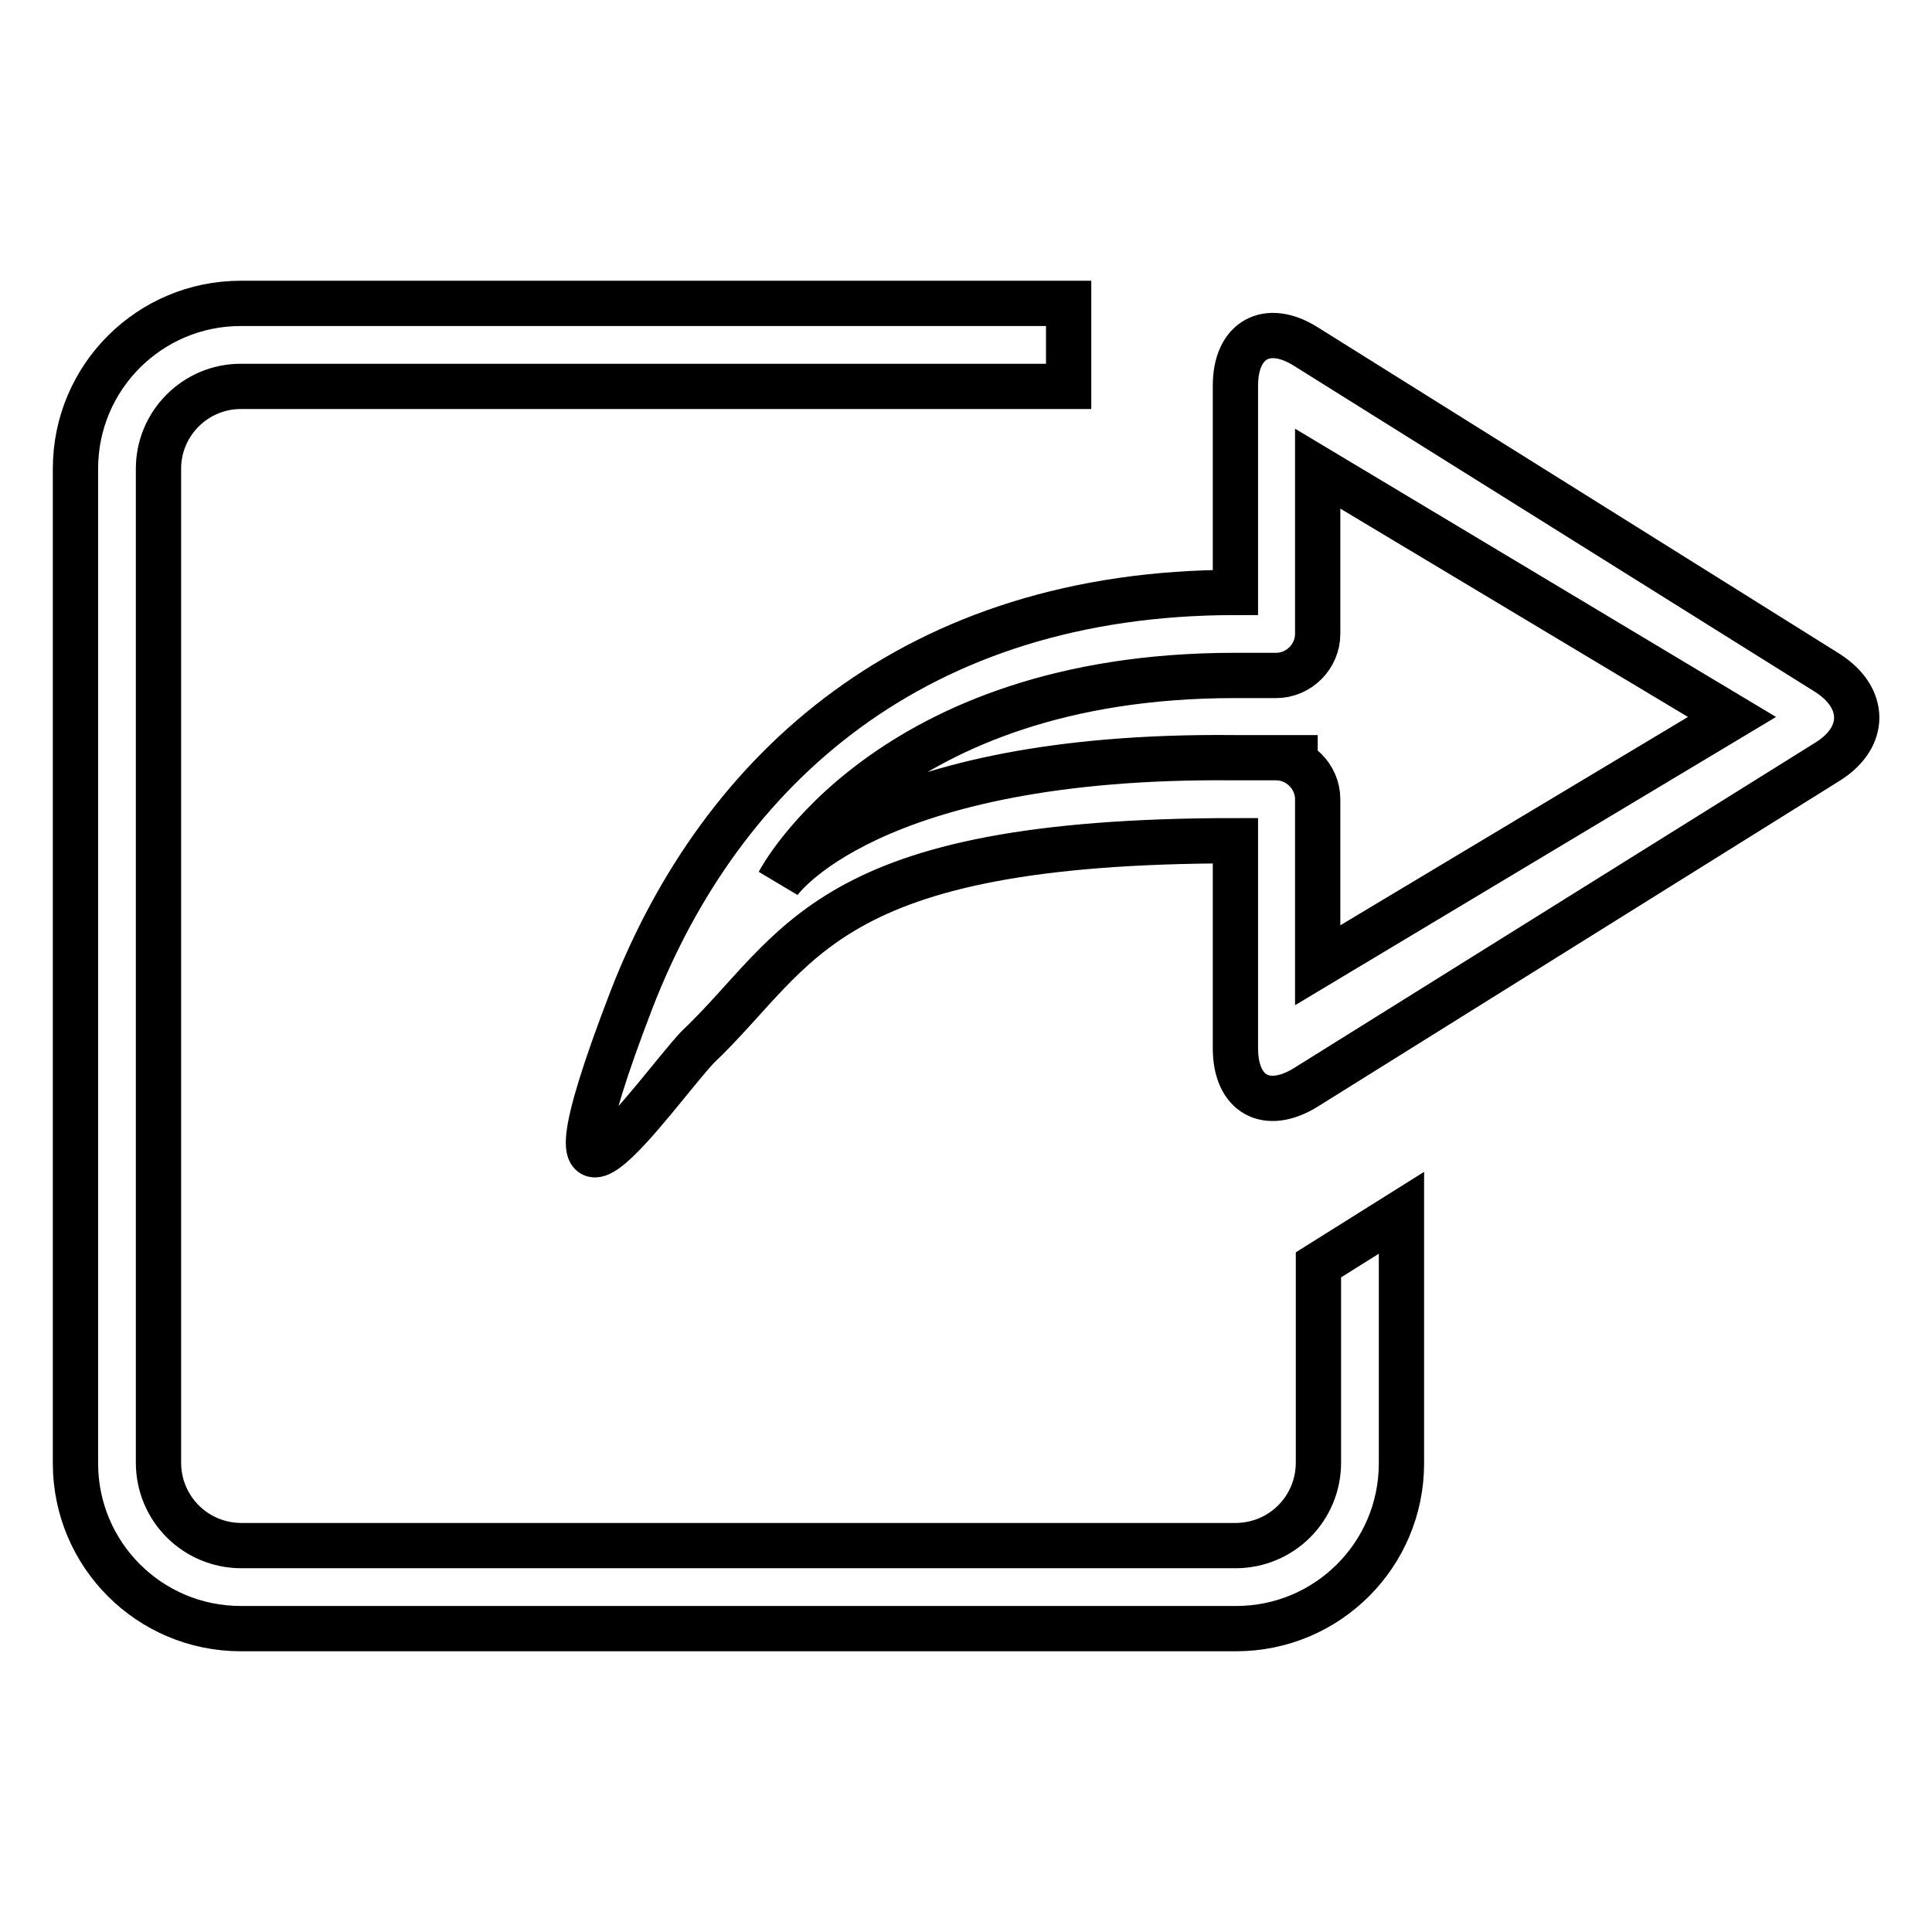 <?xml version="1.0" encoding="utf-8"?>
<!-- Svg Vector Icons : http://www.onlinewebfonts.com/icon -->
<!DOCTYPE svg PUBLIC "-//W3C//DTD SVG 1.1//EN" "http://www.w3.org/Graphics/SVG/1.1/DTD/svg11.dtd">
<svg version="1.1" xmlns="http://www.w3.org/2000/svg" xmlns:xlink="http://www.w3.org/1999/xlink" x="0px" y="0px" viewBox="0 0 256 256" enable-background="new 0 0 256 256" xml:space="preserve">
<g><g><path stroke-width="6" fill-opacity="0" stroke="#000000"  d="M242.2,100.9L173,144.1c-5.2,3.2-9.3,0.9-9.3-5.2v-27.5c-54.9,0-57.6,14.4-71.3,27.4c-5.6,6-23.5,32.1-8.7-6.4c11.9-30.6,37.6-53.9,80-53.9V51.1c0-6.1,4.2-8.4,9.3-5.2l69.2,43.3C247.3,92.5,247.3,97.7,242.2,100.9z M174.6,62.1v21.9c0,3-2.5,5.5-5.5,5.5h-5.5c-46.2,0-60.4,27.4-60.4,27.4s11.6-17,60.4-16.5h11l0,0h-5.5c3,0,5.5,2.5,5.5,5.5v22l54.9-32.9L174.6,62.1z M21,62.1v131.7c0,6.1,4.9,11,11,11h131.7c6.1,0,11-4.9,11-11v-26.2l11-6.9v33.2c0,12.1-9.8,21.9-21.9,21.9H31.9c-12.1,0-21.9-9.8-21.9-21.9V62.1c0-12.1,9.8-21.9,21.9-21.9h109.7v11H31.9C25.9,51.2,21,56.1,21,62.1z"/></g></g>
</svg>